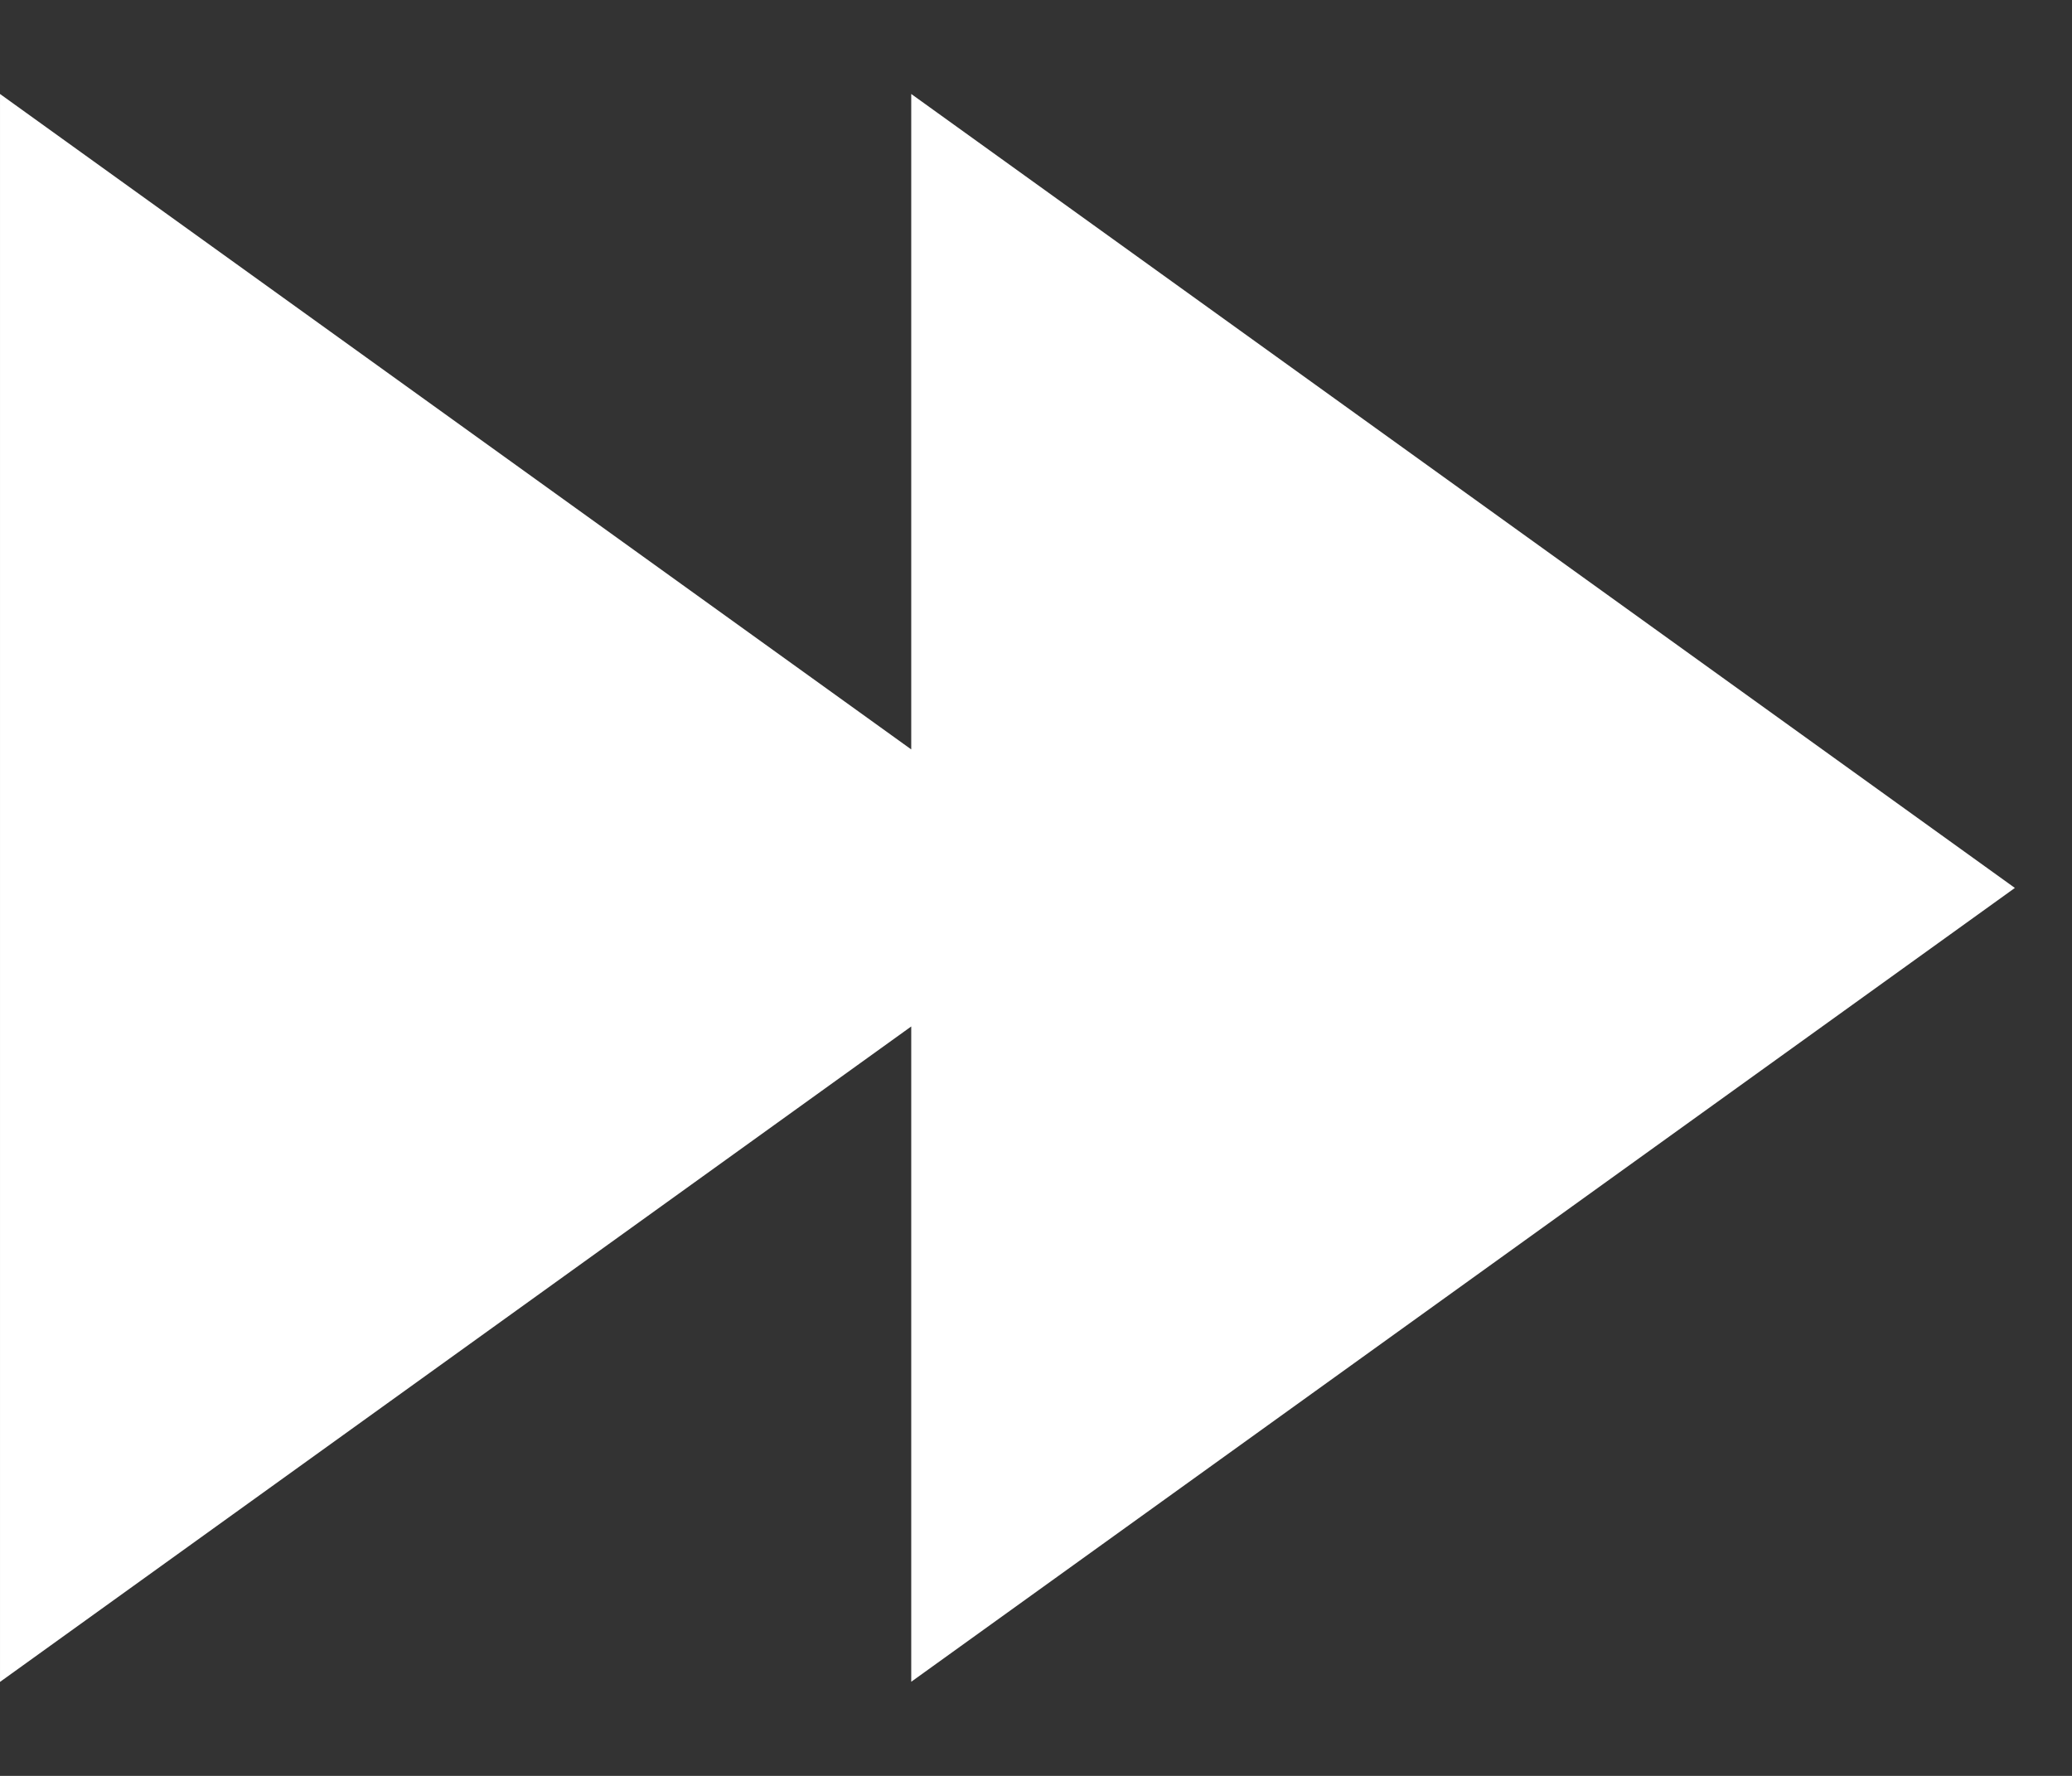 <svg xmlns="http://www.w3.org/2000/svg" viewBox="0 0 14 12" fill="none">
    <rect x="0" y="0" width="14" height="12" fill="#333333" stroke="none"/>
    <path fill-rule="evenodd" clip-rule="evenodd" d="M13.614 6L6.157 0.635V5.064L5.14984e-05 0.635V11.365L6.157 6.936V11.364L13.614 6Z" fill="white"/>
</svg>